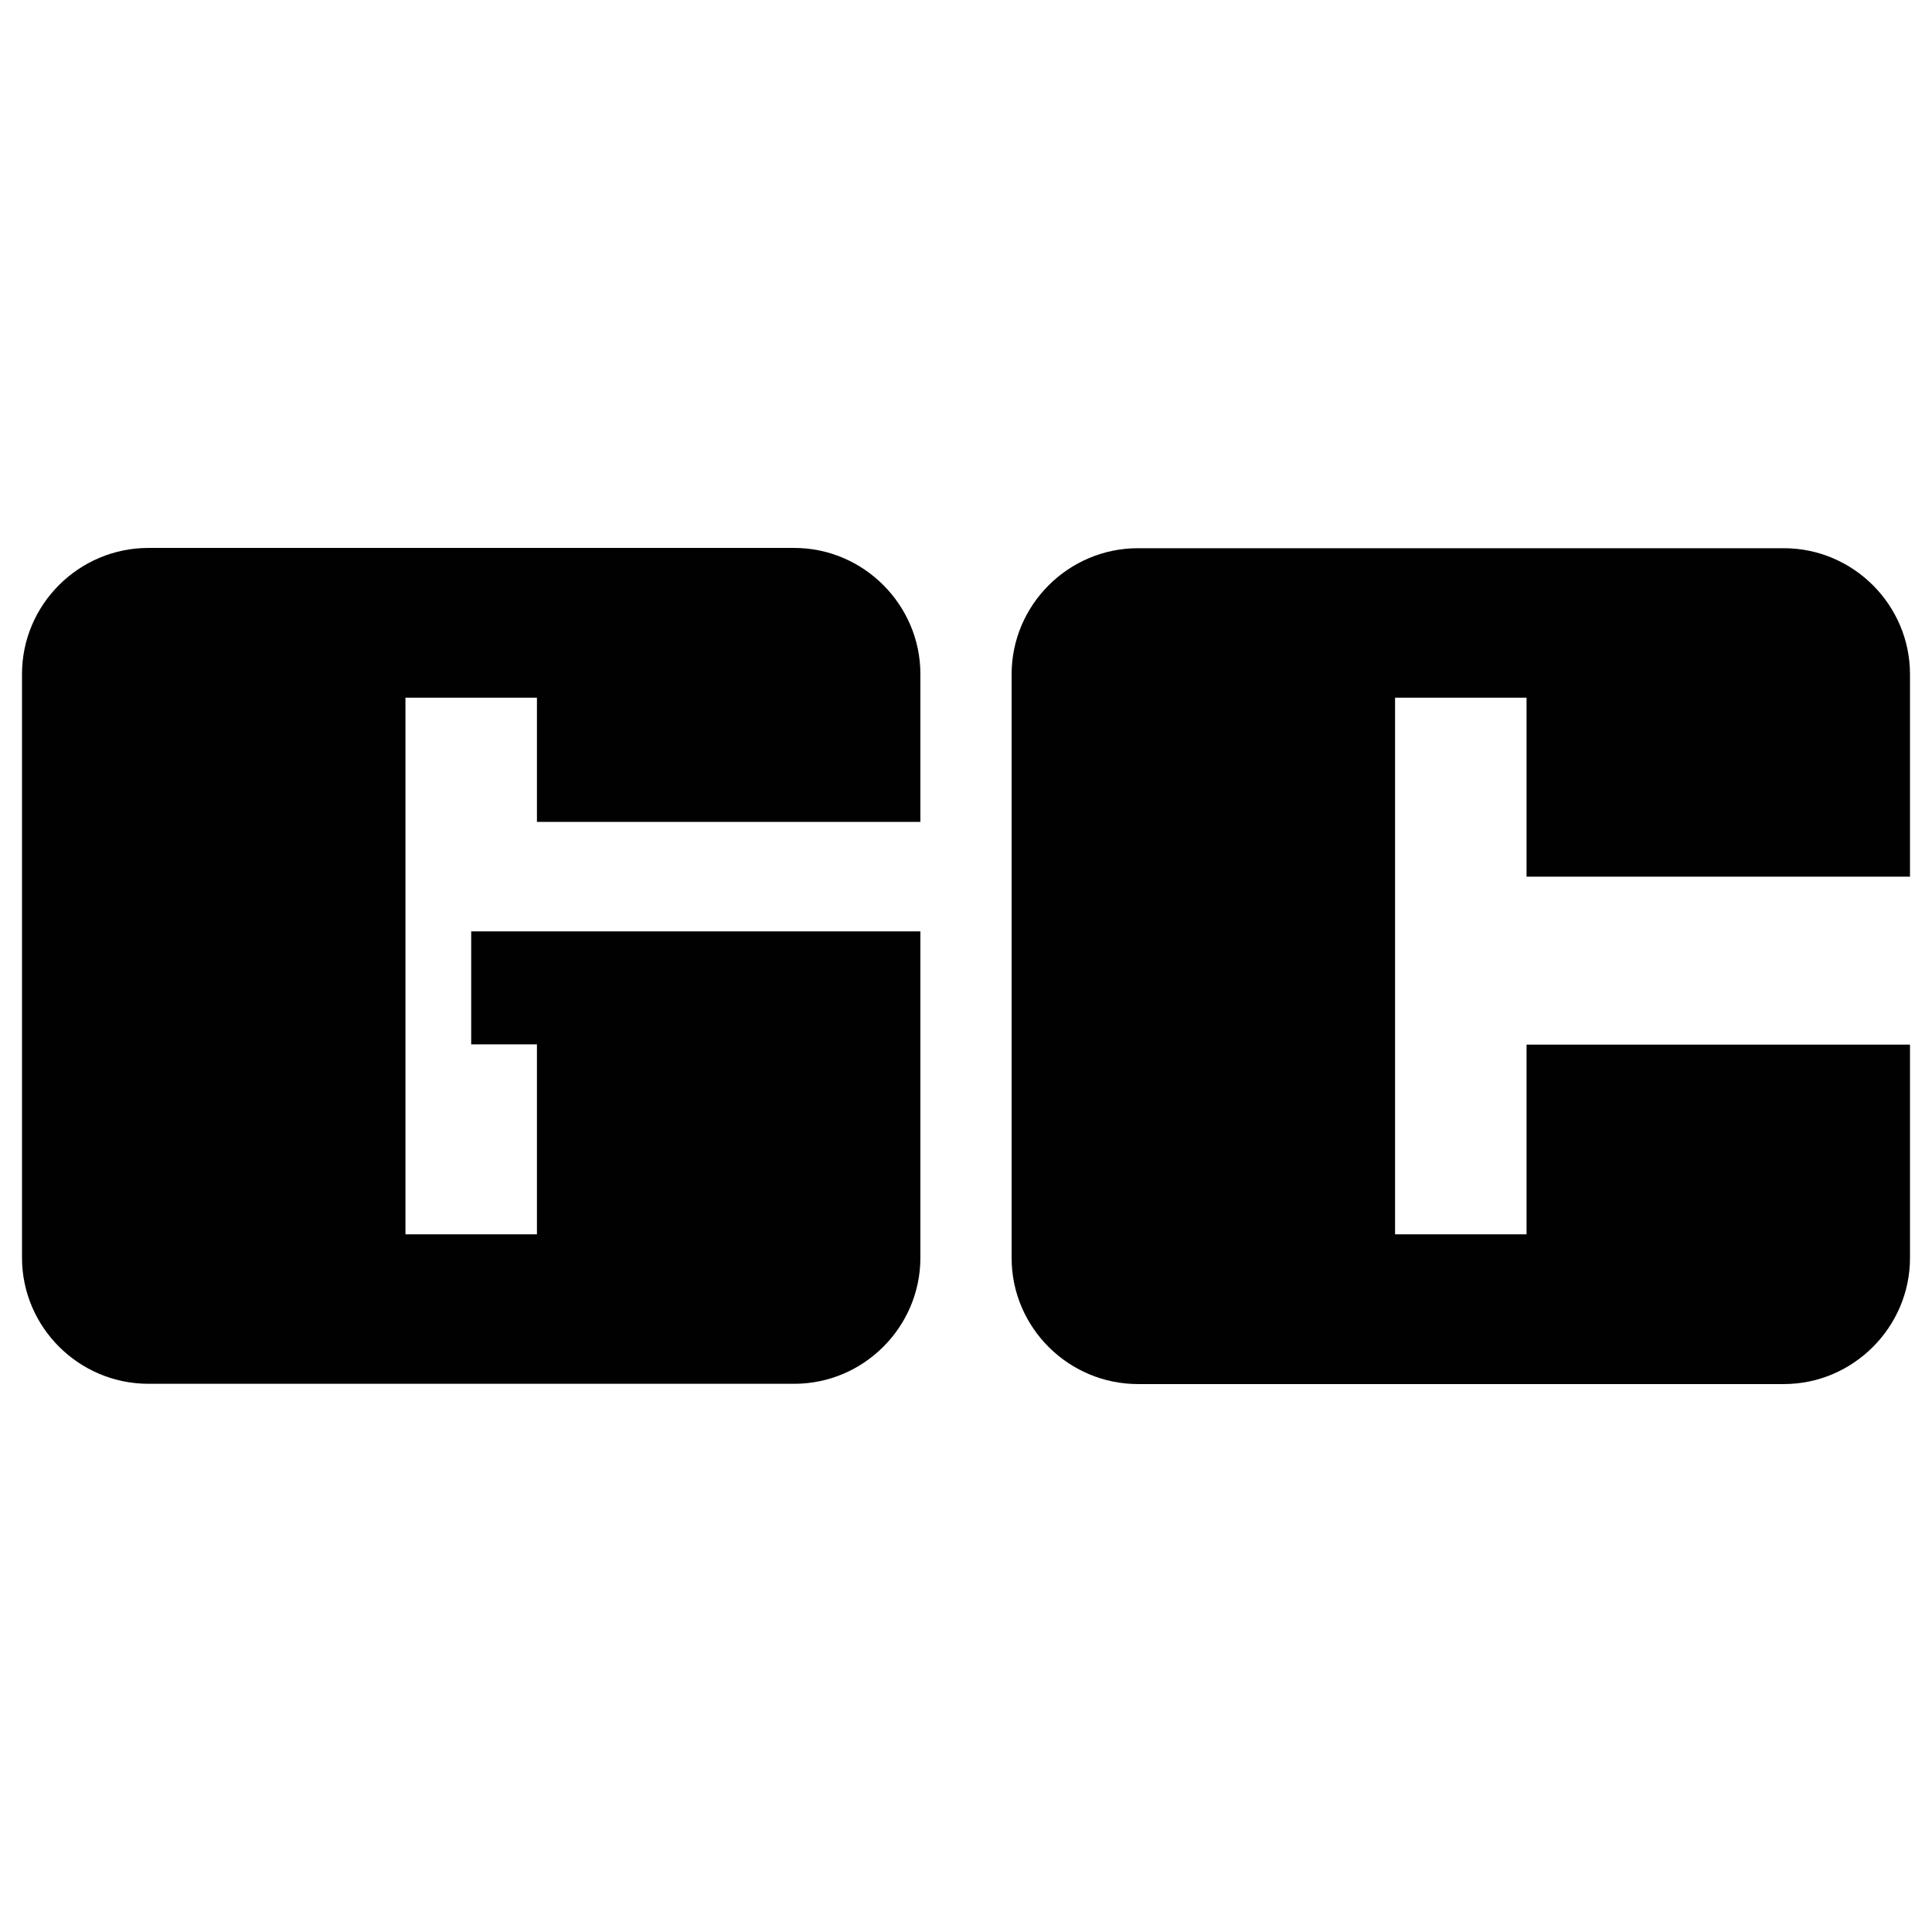 <?xml version="1.0" encoding="UTF-8"?>
<svg id="Layer_1" data-name="Layer 1" xmlns="http://www.w3.org/2000/svg" version="1.1" viewBox="0 0 72 72">
  <defs>
    <style>
      .cls-1 {
        fill: #010101;
        stroke-width: 0px;
      }
    </style>
  </defs>
  <path class="cls-1" d="M56.89,38.92v7.08h-4.9v-20h4.9v6.67h14.29v-7.54c0-2.59-2.12-4.7-4.7-4.7h-24.07c-2.59,0-4.71,2.11-4.71,4.7v21.75c0,2.59,2.12,4.7,4.71,4.7h24.07c2.58,0,4.7-2.12,4.7-4.7v-7.95h-14.29Z"/>
  <path class="cls-1" d="M34.3,30.62v-5.5c0-2.58-2.12-4.7-4.7-4.7H5.53c-2.59,0-4.71,2.11-4.71,4.7v21.75c0,2.59,2.12,4.7,4.71,4.7h24.07c2.58,0,4.7-2.11,4.7-4.7v-12.16h-16.74v4.21h2.45v7.08h-4.9v-20h4.9v4.63h14.29Z"/>
</svg>